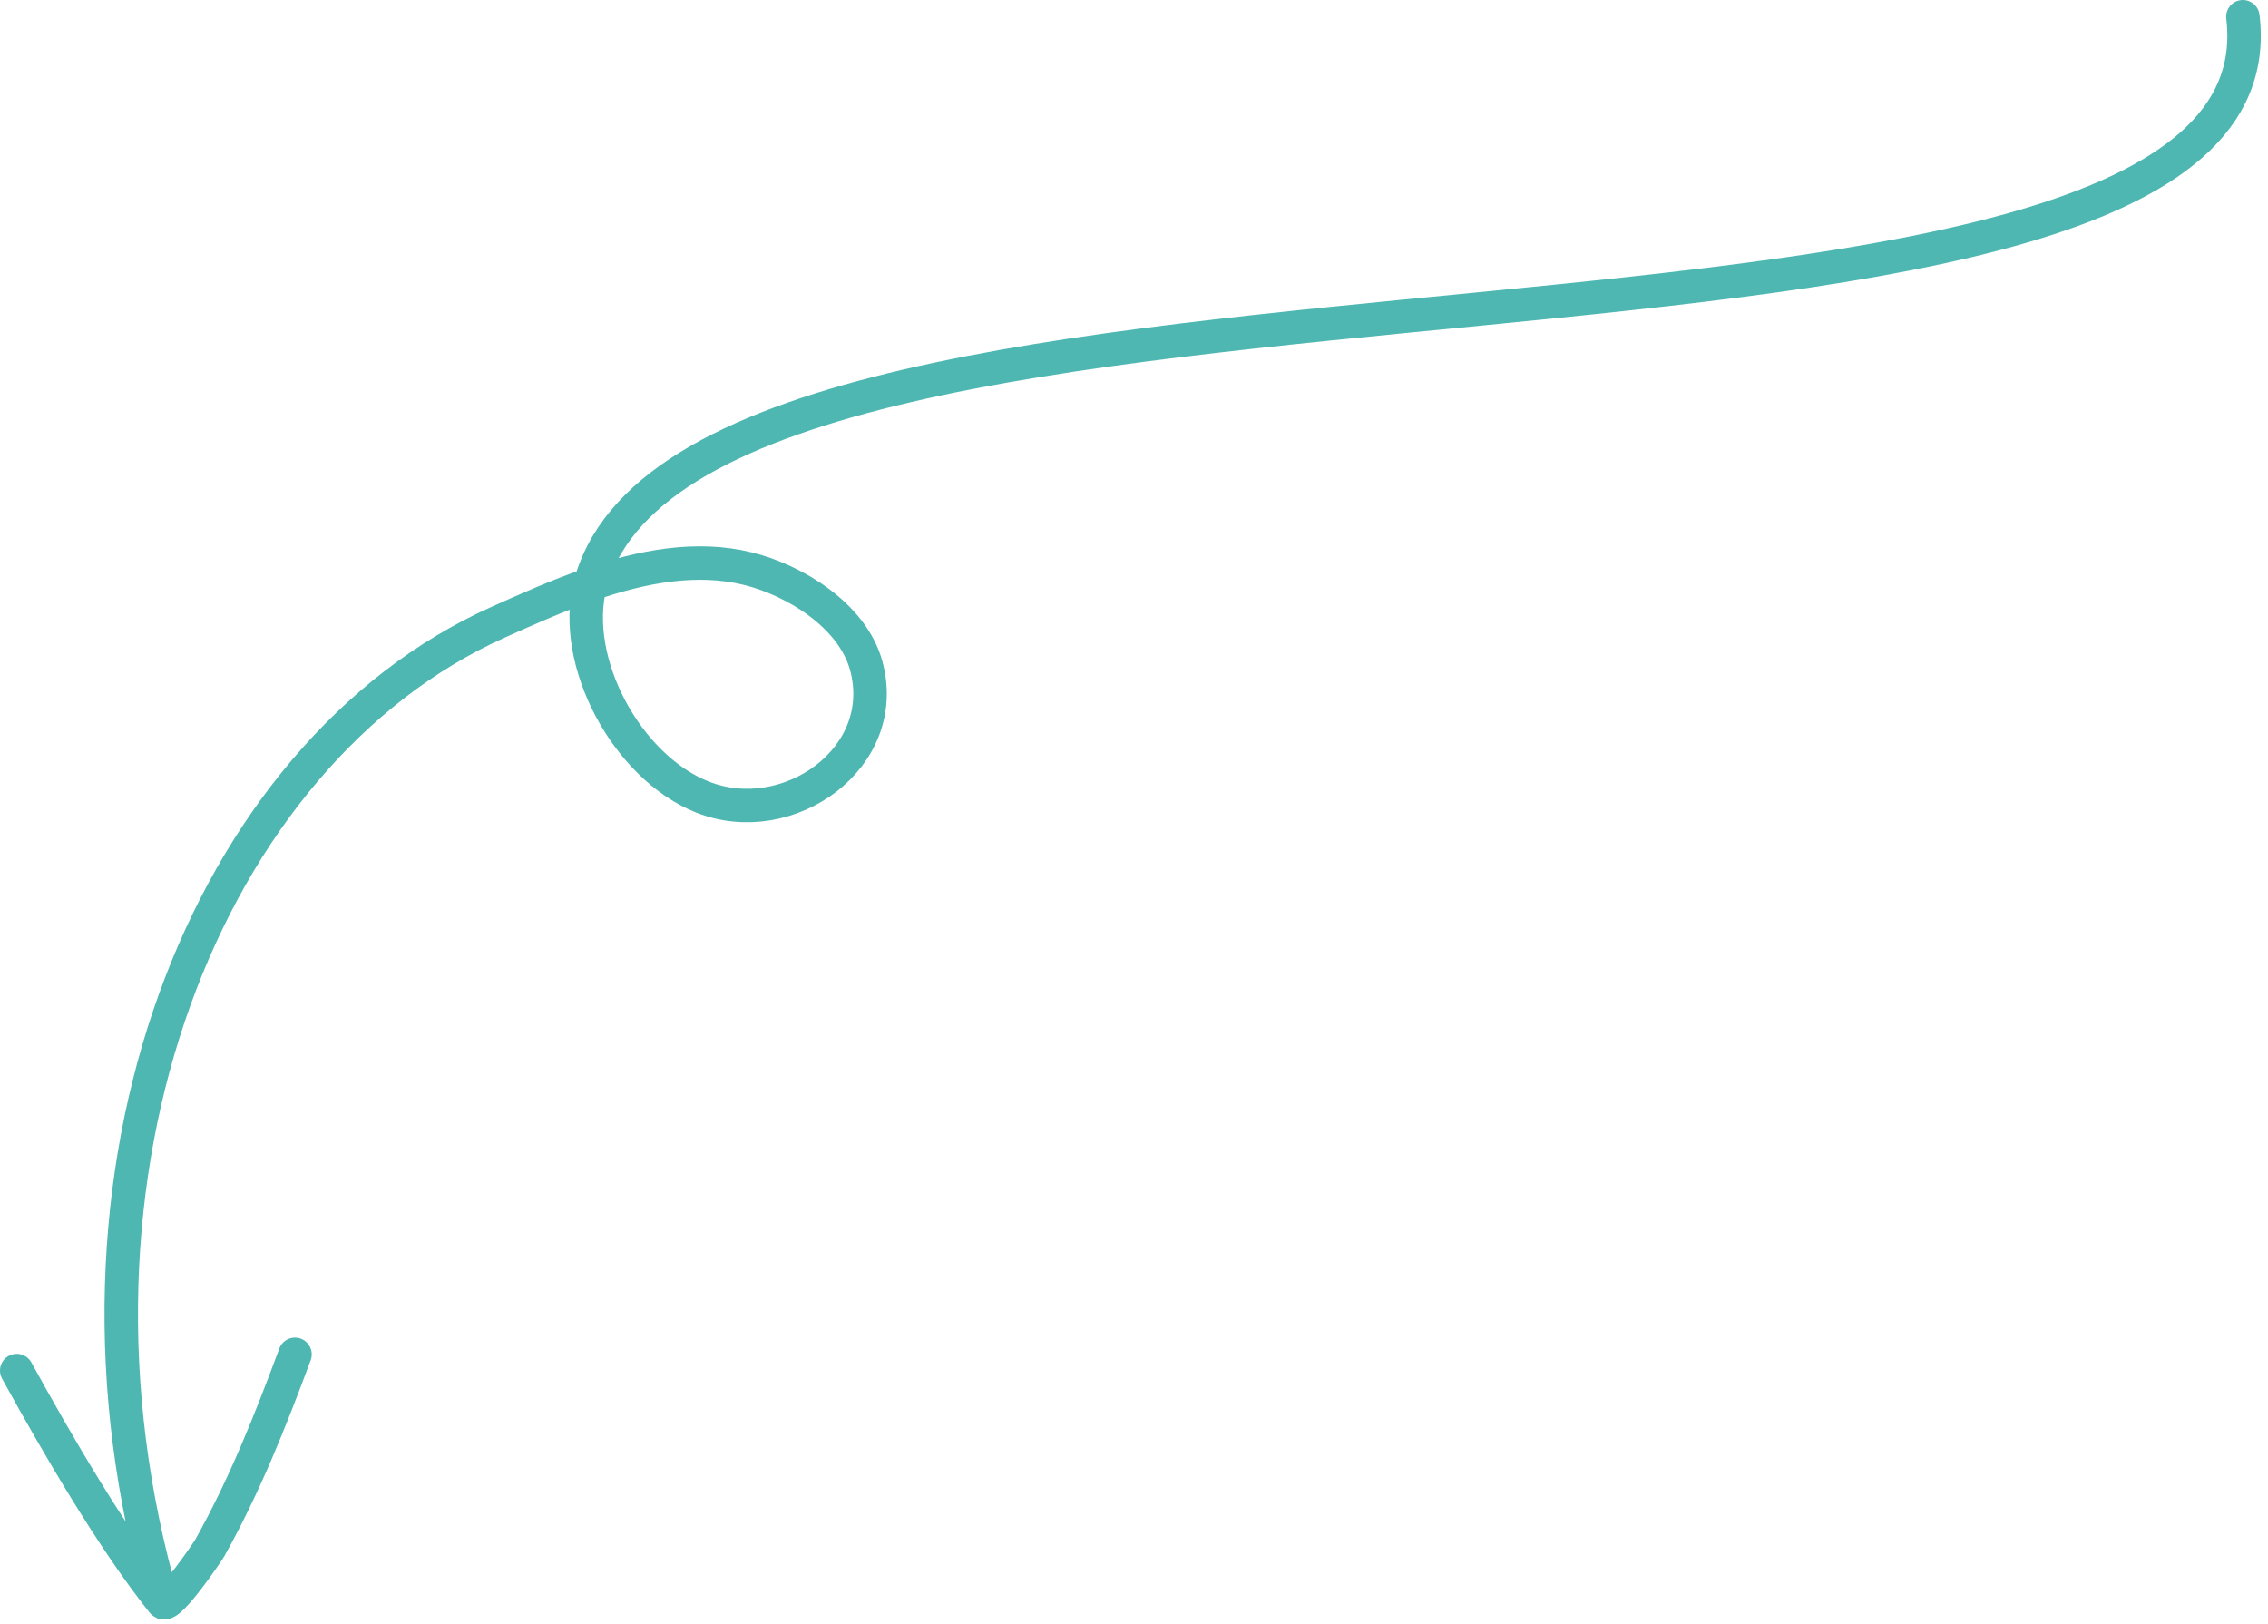 <svg xmlns="http://www.w3.org/2000/svg" width="271" height="194" viewBox="0 0 271 194" fill="none"><path d="M2 163.757C6.742 172.373 13.377 183.835 19.441 191.428M19.441 191.428C20.139 192.303 24.846 185.34 25.036 185.001C29.209 177.56 32.284 169.8 35.248 161.824M19.441 191.428C4.549 140.074 24.77 89.948 59.47 74.367C62.909 72.823 66.654 71.146 70.531 69.81M70.531 69.81C76.706 67.683 83.217 66.422 89.366 67.943C95.041 69.347 101.844 73.574 103.487 79.482C106.555 90.517 94.184 99.289 83.943 95.236C74.943 91.674 68.126 79.102 70.531 69.81ZM70.531 69.81C70.582 69.614 70.637 69.42 70.696 69.227C84.939 22.654 274 52.001 268 2" stroke="#4EB7B2" stroke-width="4" stroke-miterlimit="1.5" stroke-linecap="round" stroke-linejoin="round"></path></svg>
